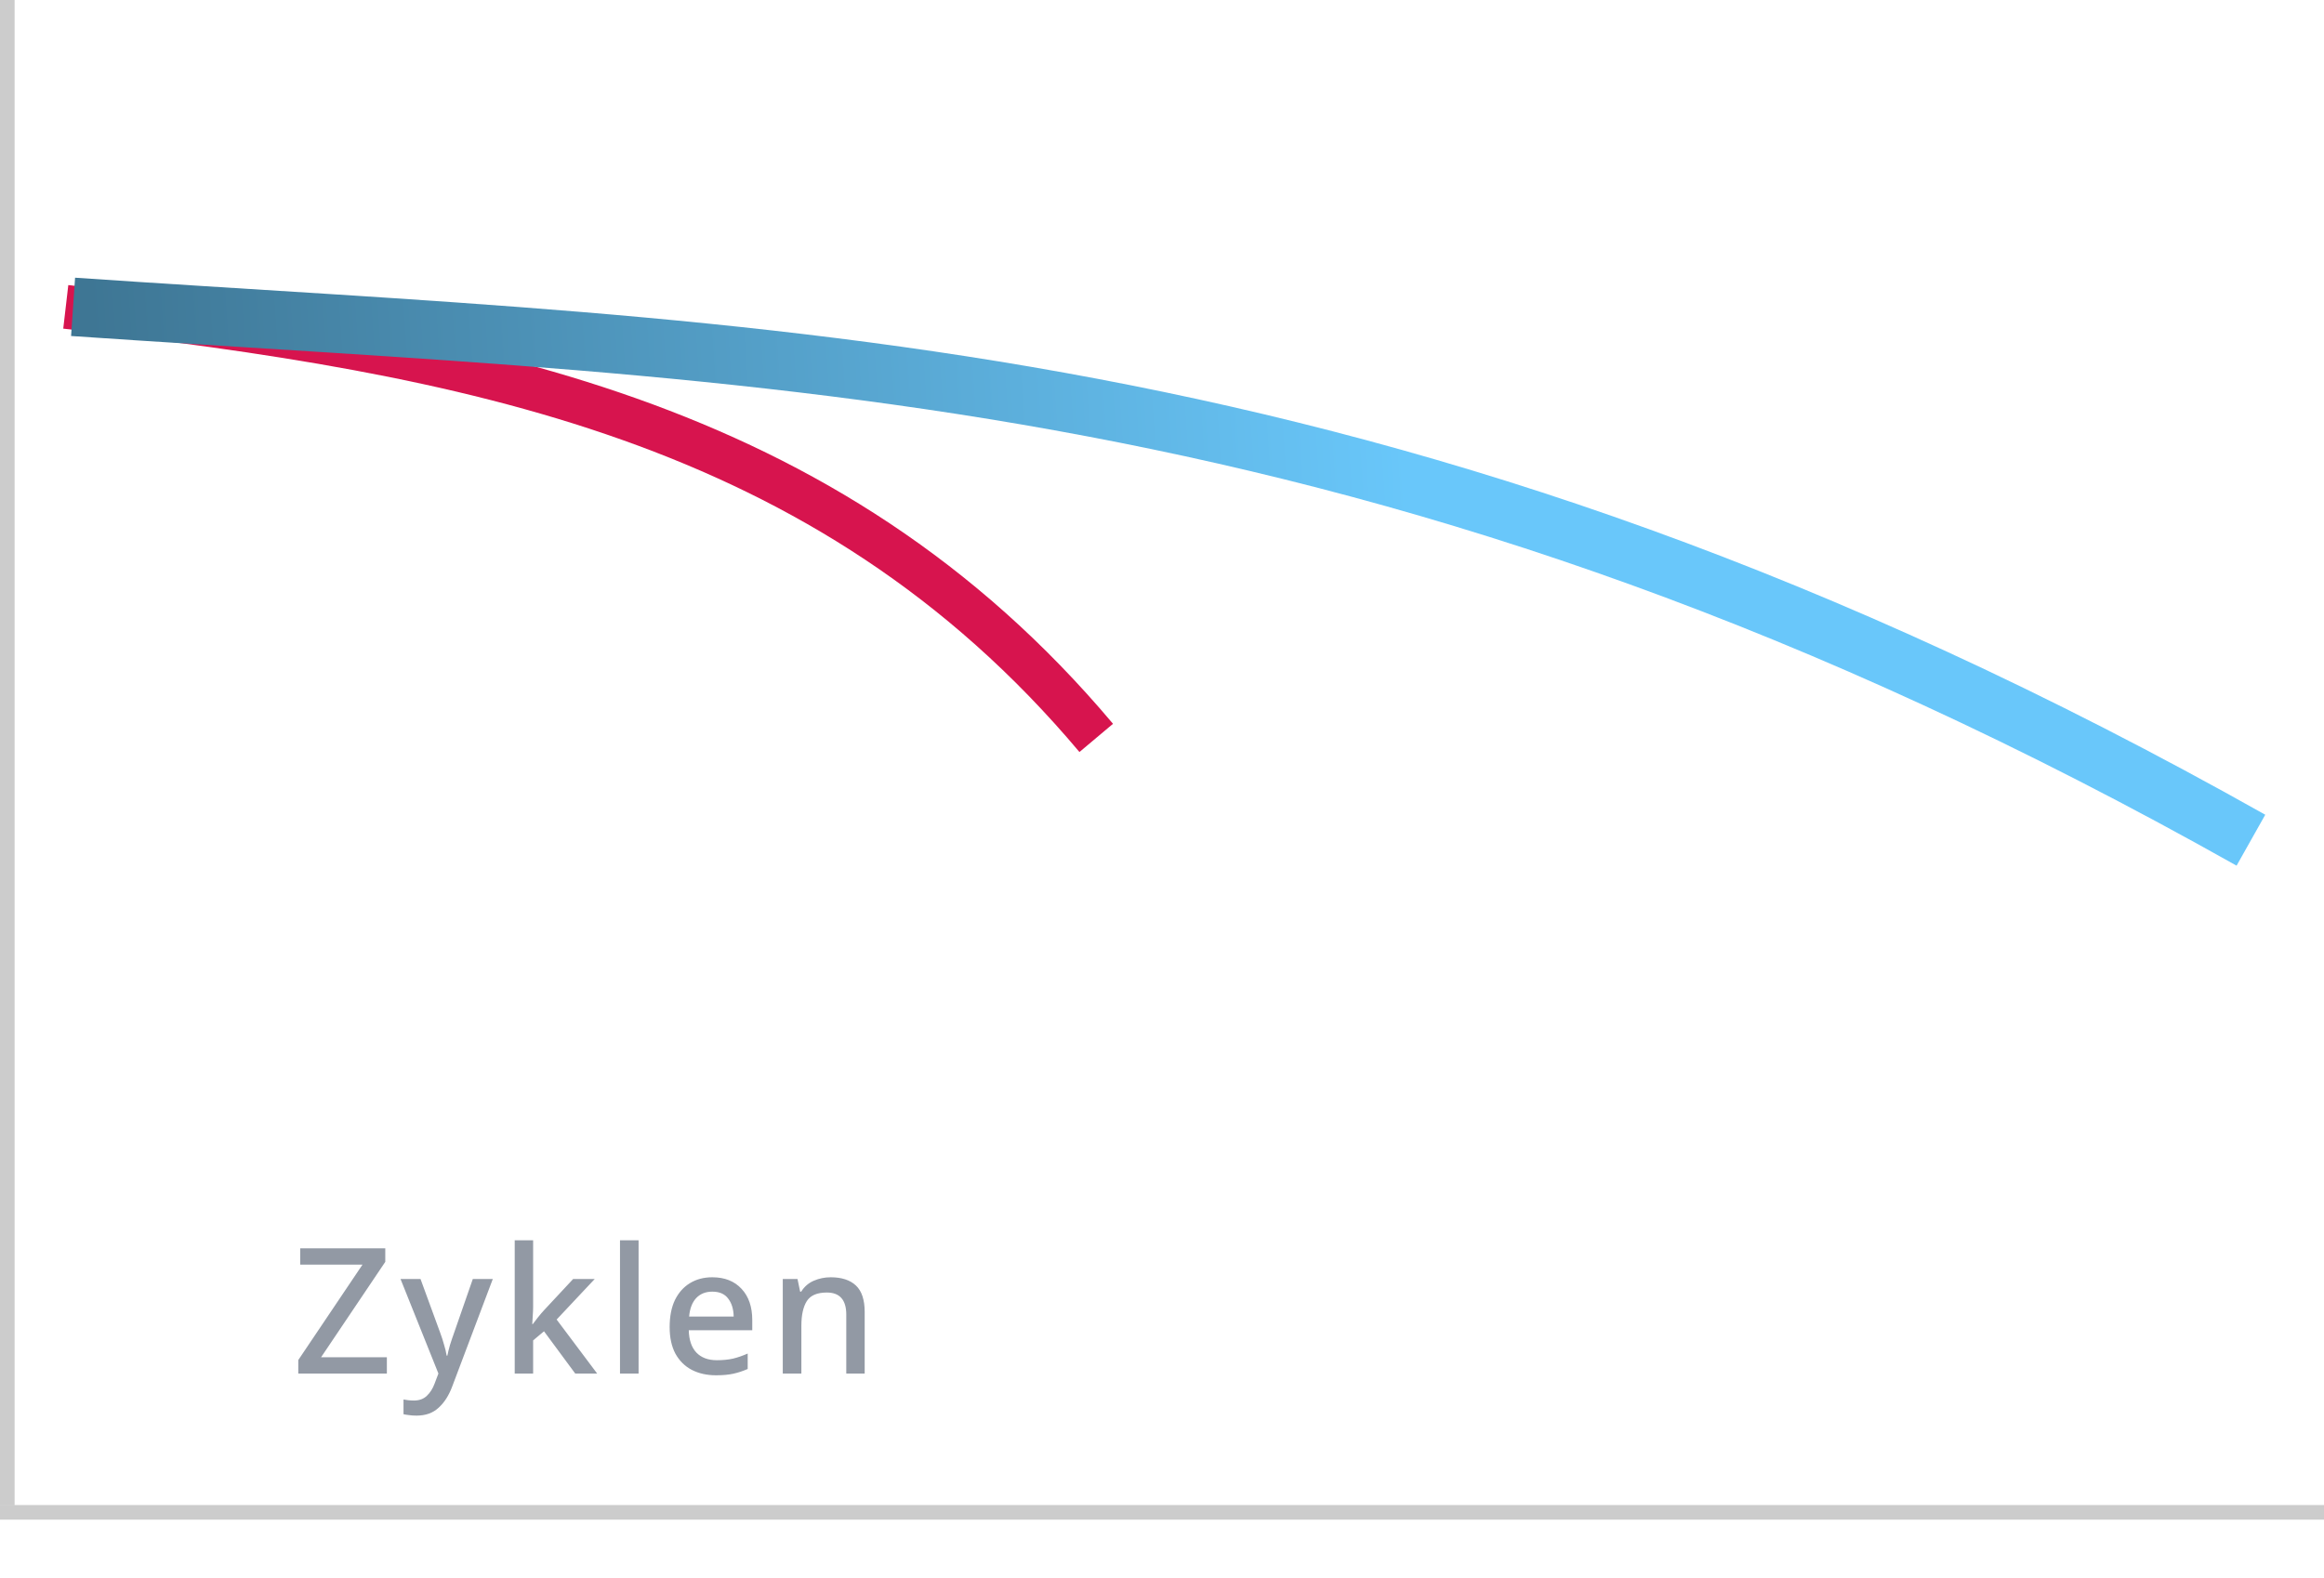 <?xml version="1.0" encoding="UTF-8"?>
<svg xmlns="http://www.w3.org/2000/svg" width="159" height="108" viewBox="0 0 159 108" fill="none">
  <path opacity="0.6" d="M26.468 94H20.408V93.076L24.8 86.548H20.54V85.432H26.36V86.356L21.968 92.884H26.468V94ZM27.403 87.532H28.771L30.115 91.204C30.219 91.484 30.307 91.756 30.379 92.02C30.459 92.276 30.519 92.528 30.559 92.776H30.607C30.647 92.568 30.707 92.324 30.787 92.044C30.875 91.764 30.971 91.48 31.075 91.192L32.347 87.532H33.715L30.943 94.876C30.711 95.5 30.399 95.988 30.007 96.34C29.623 96.7 29.119 96.88 28.495 96.88C28.295 96.88 28.123 96.868 27.979 96.844C27.835 96.828 27.711 96.808 27.607 96.784V95.776C27.687 95.792 27.791 95.808 27.919 95.824C28.047 95.84 28.179 95.848 28.315 95.848C28.683 95.848 28.979 95.74 29.203 95.524C29.427 95.316 29.603 95.04 29.731 94.696L29.995 94L27.403 87.532ZM36.475 89.44C36.475 89.6 36.467 89.792 36.451 90.016C36.435 90.24 36.423 90.44 36.415 90.616H36.451C36.539 90.496 36.659 90.34 36.811 90.148C36.971 89.948 37.111 89.784 37.231 89.656L39.211 87.532H40.687L38.083 90.304L40.855 94H39.355L37.219 91.108L36.475 91.732V94H35.215V84.88H36.475V89.44ZM43.69 94H42.418V84.88H43.69V94ZM48.731 87.412C49.579 87.412 50.247 87.676 50.735 88.204C51.223 88.724 51.467 89.436 51.467 90.34V91.036H47.123C47.139 91.7 47.311 92.208 47.639 92.56C47.975 92.912 48.443 93.088 49.043 93.088C49.459 93.088 49.827 93.052 50.147 92.98C50.475 92.9 50.811 92.784 51.155 92.632V93.688C50.827 93.832 50.499 93.94 50.171 94.012C49.843 94.084 49.451 94.12 48.995 94.12C48.363 94.12 47.807 93.996 47.327 93.748C46.855 93.5 46.483 93.132 46.211 92.644C45.947 92.148 45.815 91.54 45.815 90.82C45.815 90.092 45.935 89.476 46.175 88.972C46.423 88.468 46.763 88.084 47.195 87.82C47.635 87.548 48.147 87.412 48.731 87.412ZM48.731 88.396C48.275 88.396 47.907 88.544 47.627 88.84C47.355 89.136 47.195 89.556 47.147 90.1H50.195C50.187 89.596 50.063 89.188 49.823 88.876C49.591 88.556 49.227 88.396 48.731 88.396ZM56.831 87.412C57.583 87.412 58.159 87.6 58.559 87.976C58.959 88.352 59.159 88.956 59.159 89.788V94H57.899V89.968C57.899 88.96 57.455 88.456 56.567 88.456C55.903 88.456 55.447 88.652 55.199 89.044C54.951 89.436 54.827 90 54.827 90.736V94H53.555V87.532H54.563L54.743 88.396H54.815C55.023 88.06 55.307 87.812 55.667 87.652C56.035 87.492 56.423 87.412 56.831 87.412Z" fill="#4A5568"></path>
  <line opacity="0.2" x1="0.5" y1="2.18561e-08" x2="0.5" y2="103" stroke="black"></line>
  <line opacity="0.2" x1="159" y1="103.5" y2="103.5" stroke="black"></line>
  <path d="M4.5 21C31.833 24.167 56.5 28.5 75 50.5" stroke="#D7144E" stroke-width="3"></path>
  <path d="M5 21C51.77 24.211 94.5 24 154 57.5" stroke="url(#paint0_linear_2024_1519)" stroke-width="4"></path>
  <defs>
    <linearGradient id="paint0_linear_2024_1519" x1="94" y1="-1.5" x2="5" y2="4.5" gradientUnits="userSpaceOnUse">
      <stop stop-color="#69C7FA"></stop>
      <stop offset="1" stop-color="#3E7694"></stop>
    </linearGradient>
  </defs>
</svg>
